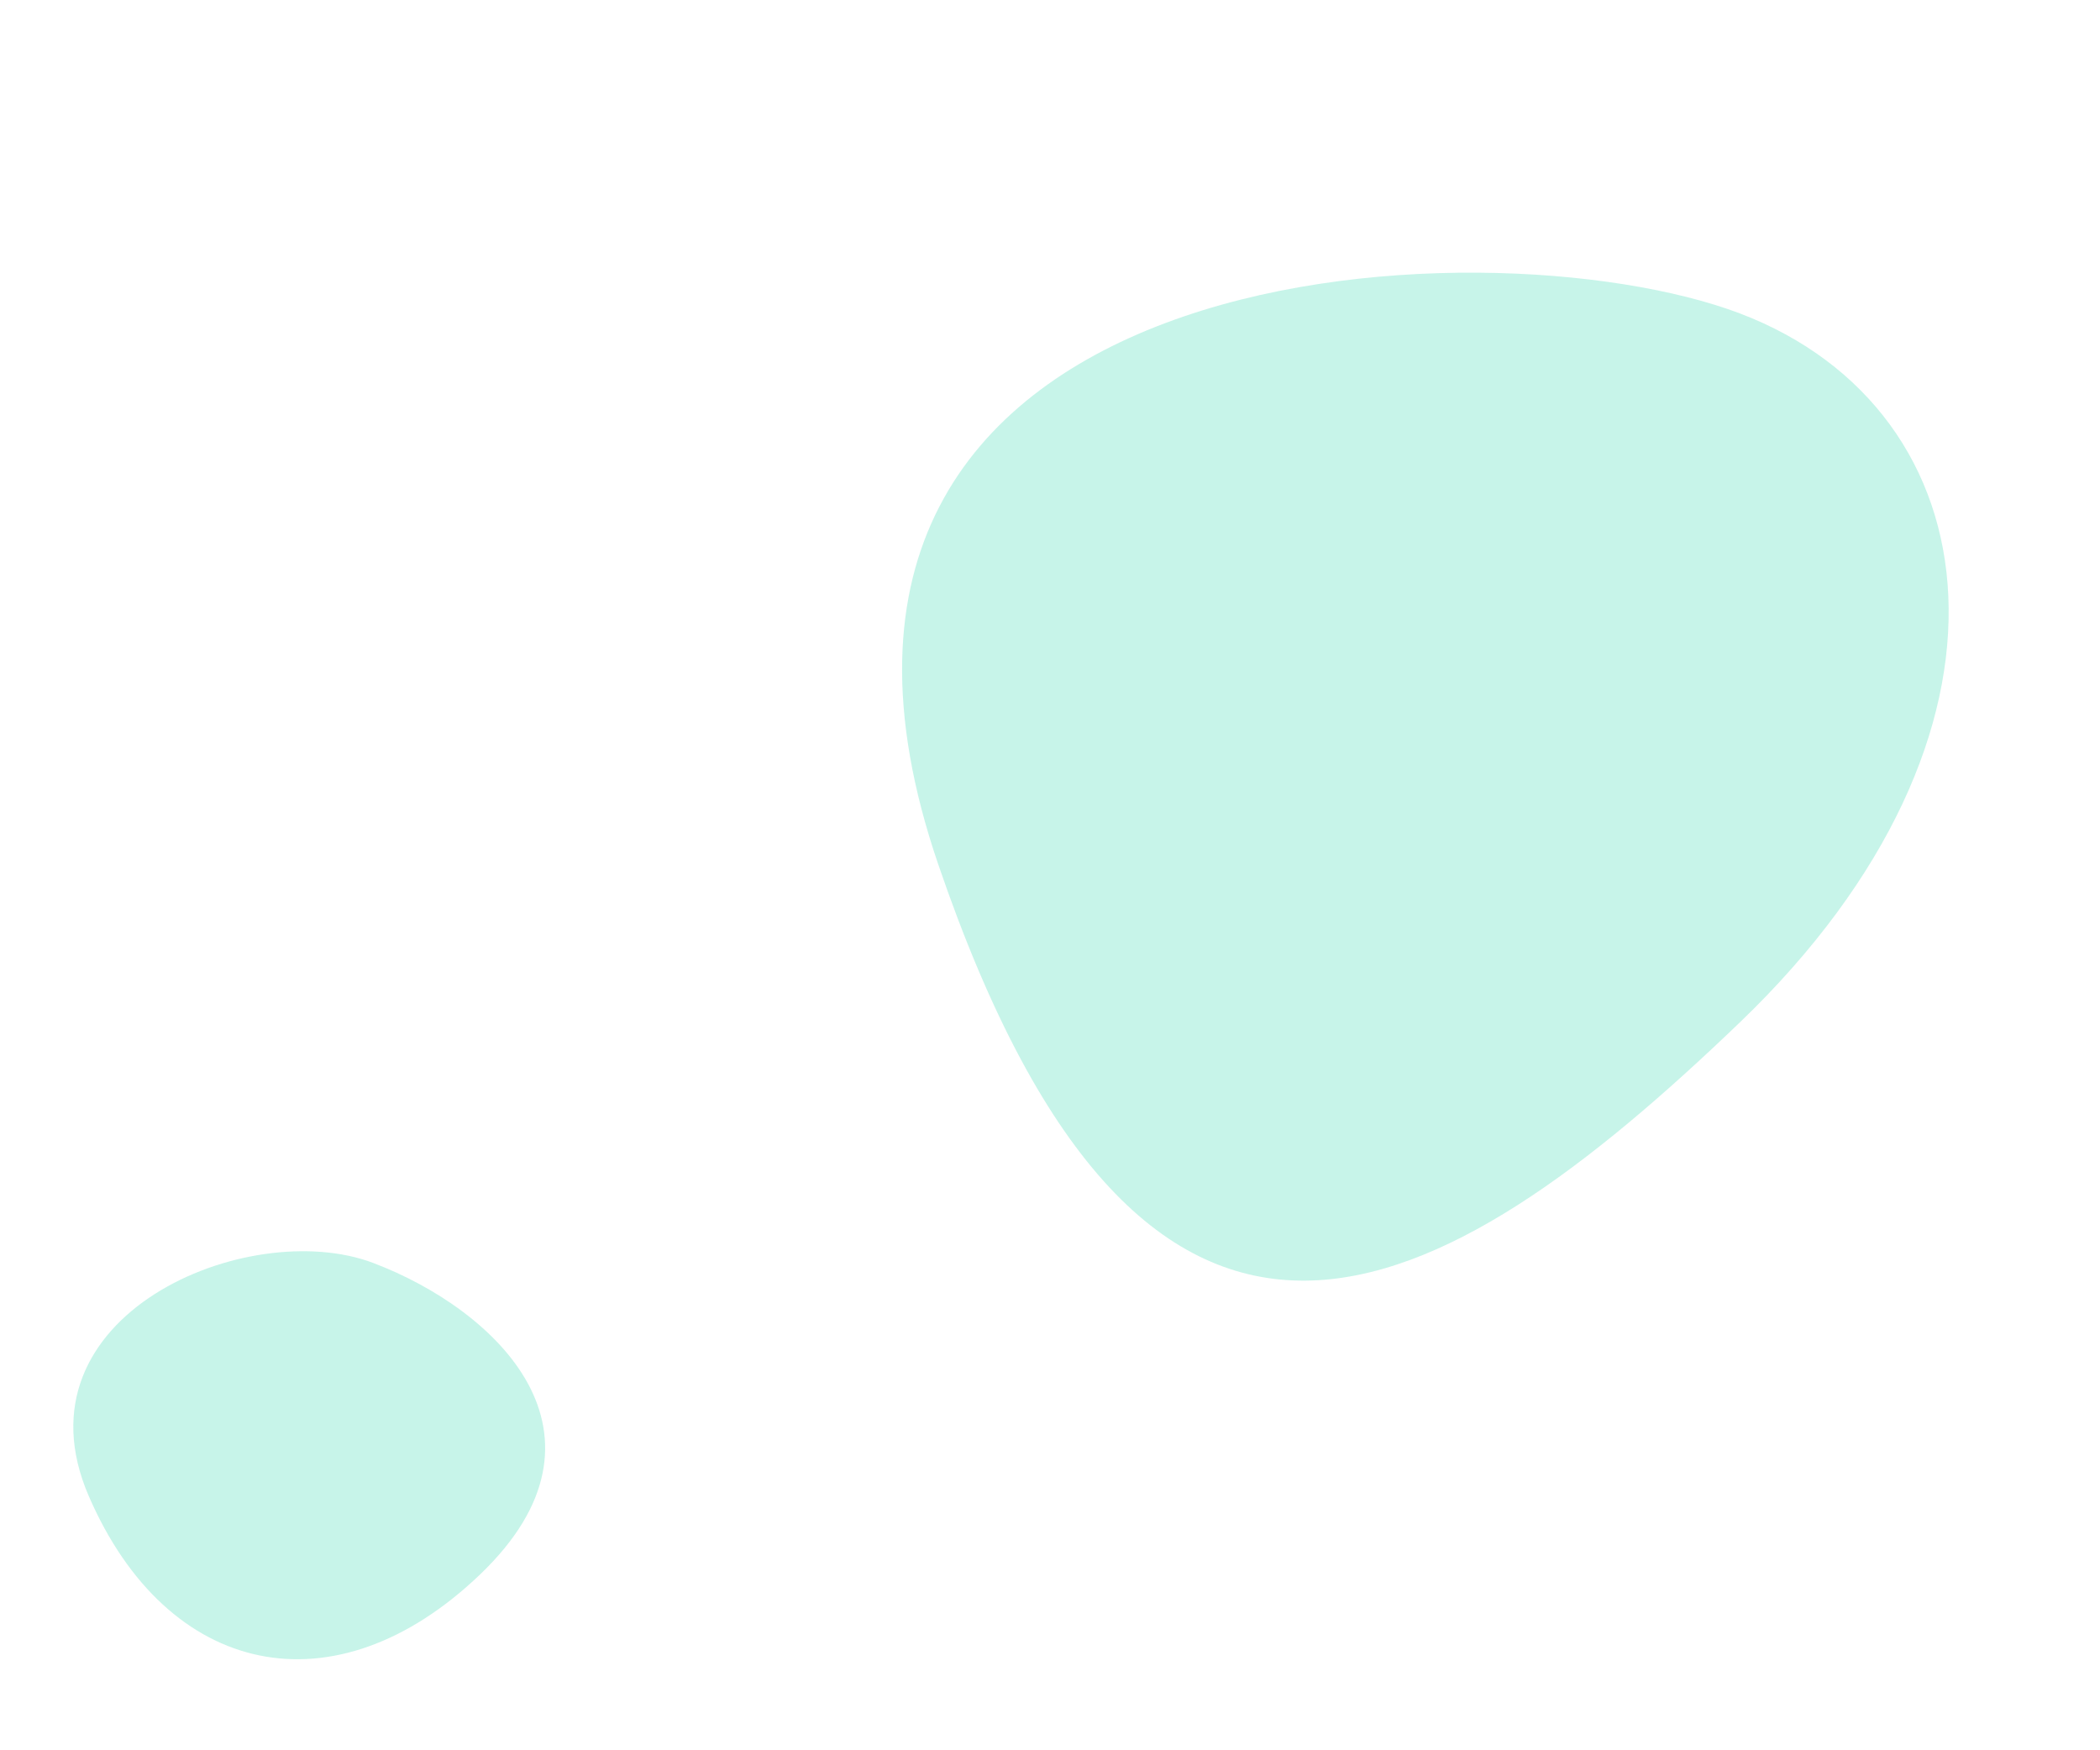 <svg id="e92c909d-ccf4-408f-84bb-259b3df5aa0e" data-name="e8f8049b-0507-4cb6-a949-023ae8aa56ef" xmlns="http://www.w3.org/2000/svg" viewBox="0 0 108 90"><defs><style>.a0e82381-95f2-4716-9171-f540380ca8d9{fill:#73e3c9;isolation:isolate;opacity:0.4;}</style></defs><path id="ae0ffad6-c61c-49be-b620-6b8fa672db26" data-name="a89ae654-fac7-46be-8222-deefae25d8aa" class="a0e82381-95f2-4716-9171-f540380ca8d9" d="M89.49,16.12c13.13,5,15.43,21.62,0,36.44S59,75.89,48.25,44.44,76.36,11.14,89.49,16.12Z"/><path id="eab8cd9a-6f4b-4264-a887-1ca511467e69" data-name="fc95d163-83ac-4add-8ab4-2a6975d85219" class="a0e82381-95f2-4716-9171-f540380ca8d9" d="M19.19,64.94c6.41,2.43,13,8.82,5.52,16s-16.1,5.31-20.14-4S12.78,62.51,19.19,64.94Z"/></svg>